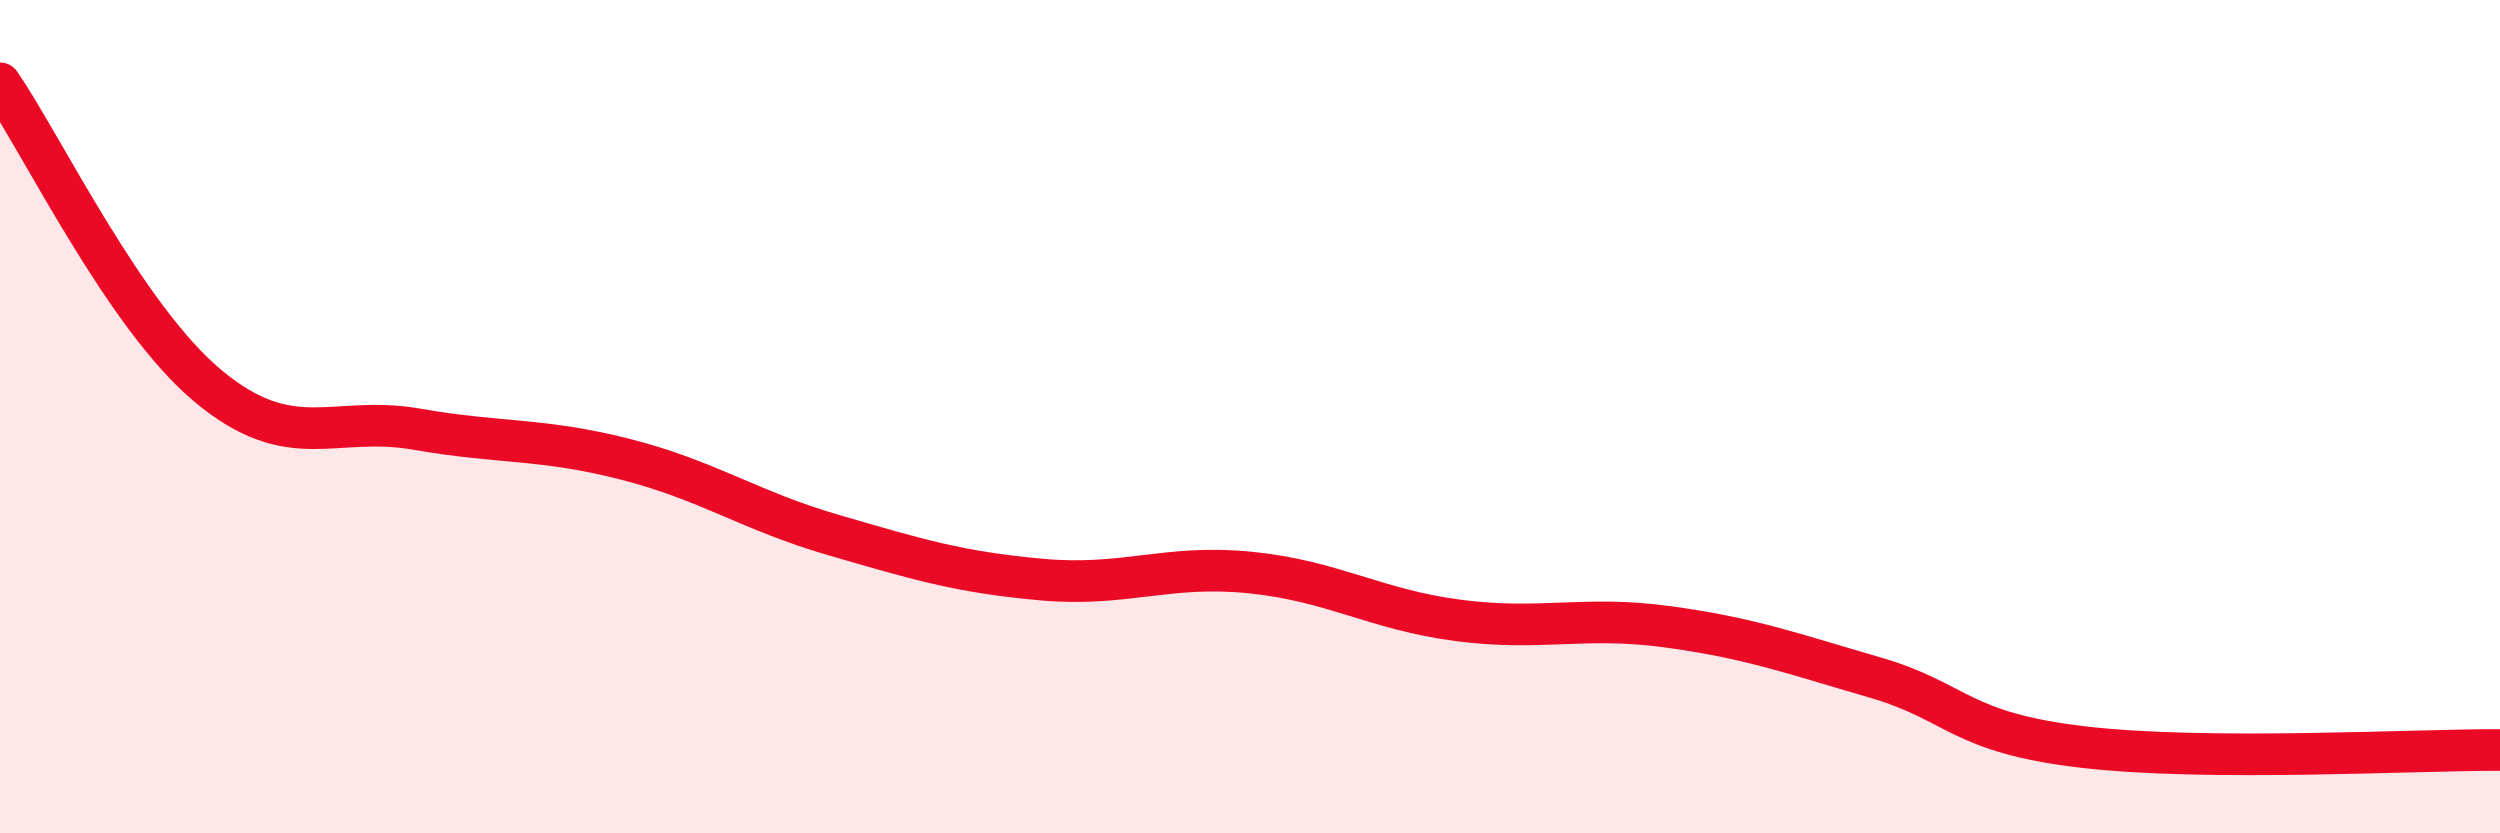 
    <svg width="60" height="20" viewBox="0 0 60 20" xmlns="http://www.w3.org/2000/svg">
      <path
        d="M 0,2 C 1,3.45 3,7.61 5,9.27 C 7,10.93 8,9.95 10,10.3 C 12,10.65 13,10.51 15,11.02 C 17,11.53 18,12.26 20,12.84 C 22,13.42 23,13.73 25,13.91 C 27,14.09 28,13.54 30,13.74 C 32,13.94 33,14.63 35,14.89 C 37,15.15 38,14.77 40,15.04 C 42,15.31 43,15.68 45,16.26 C 47,16.84 47,17.58 50,17.93 C 53,18.28 58,17.99 60,18L60 20L0 20Z"
        fill="#EB0A25"
        opacity="0.1"
        stroke-linecap="round"
        stroke-linejoin="round"
      />
      <path
        d="M 0,2 C 1,3.45 3,7.61 5,9.27 C 7,10.93 8,9.95 10,10.3 C 12,10.65 13,10.51 15,11.02 C 17,11.53 18,12.26 20,12.84 C 22,13.42 23,13.73 25,13.91 C 27,14.09 28,13.54 30,13.74 C 32,13.94 33,14.63 35,14.89 C 37,15.15 38,14.77 40,15.04 C 42,15.31 43,15.68 45,16.26 C 47,16.84 47,17.58 50,17.93 C 53,18.28 58,17.99 60,18"
        stroke="#EB0A25"
        stroke-width="1"
        fill="none"
        stroke-linecap="round"
        stroke-linejoin="round"
      />
    </svg>
  